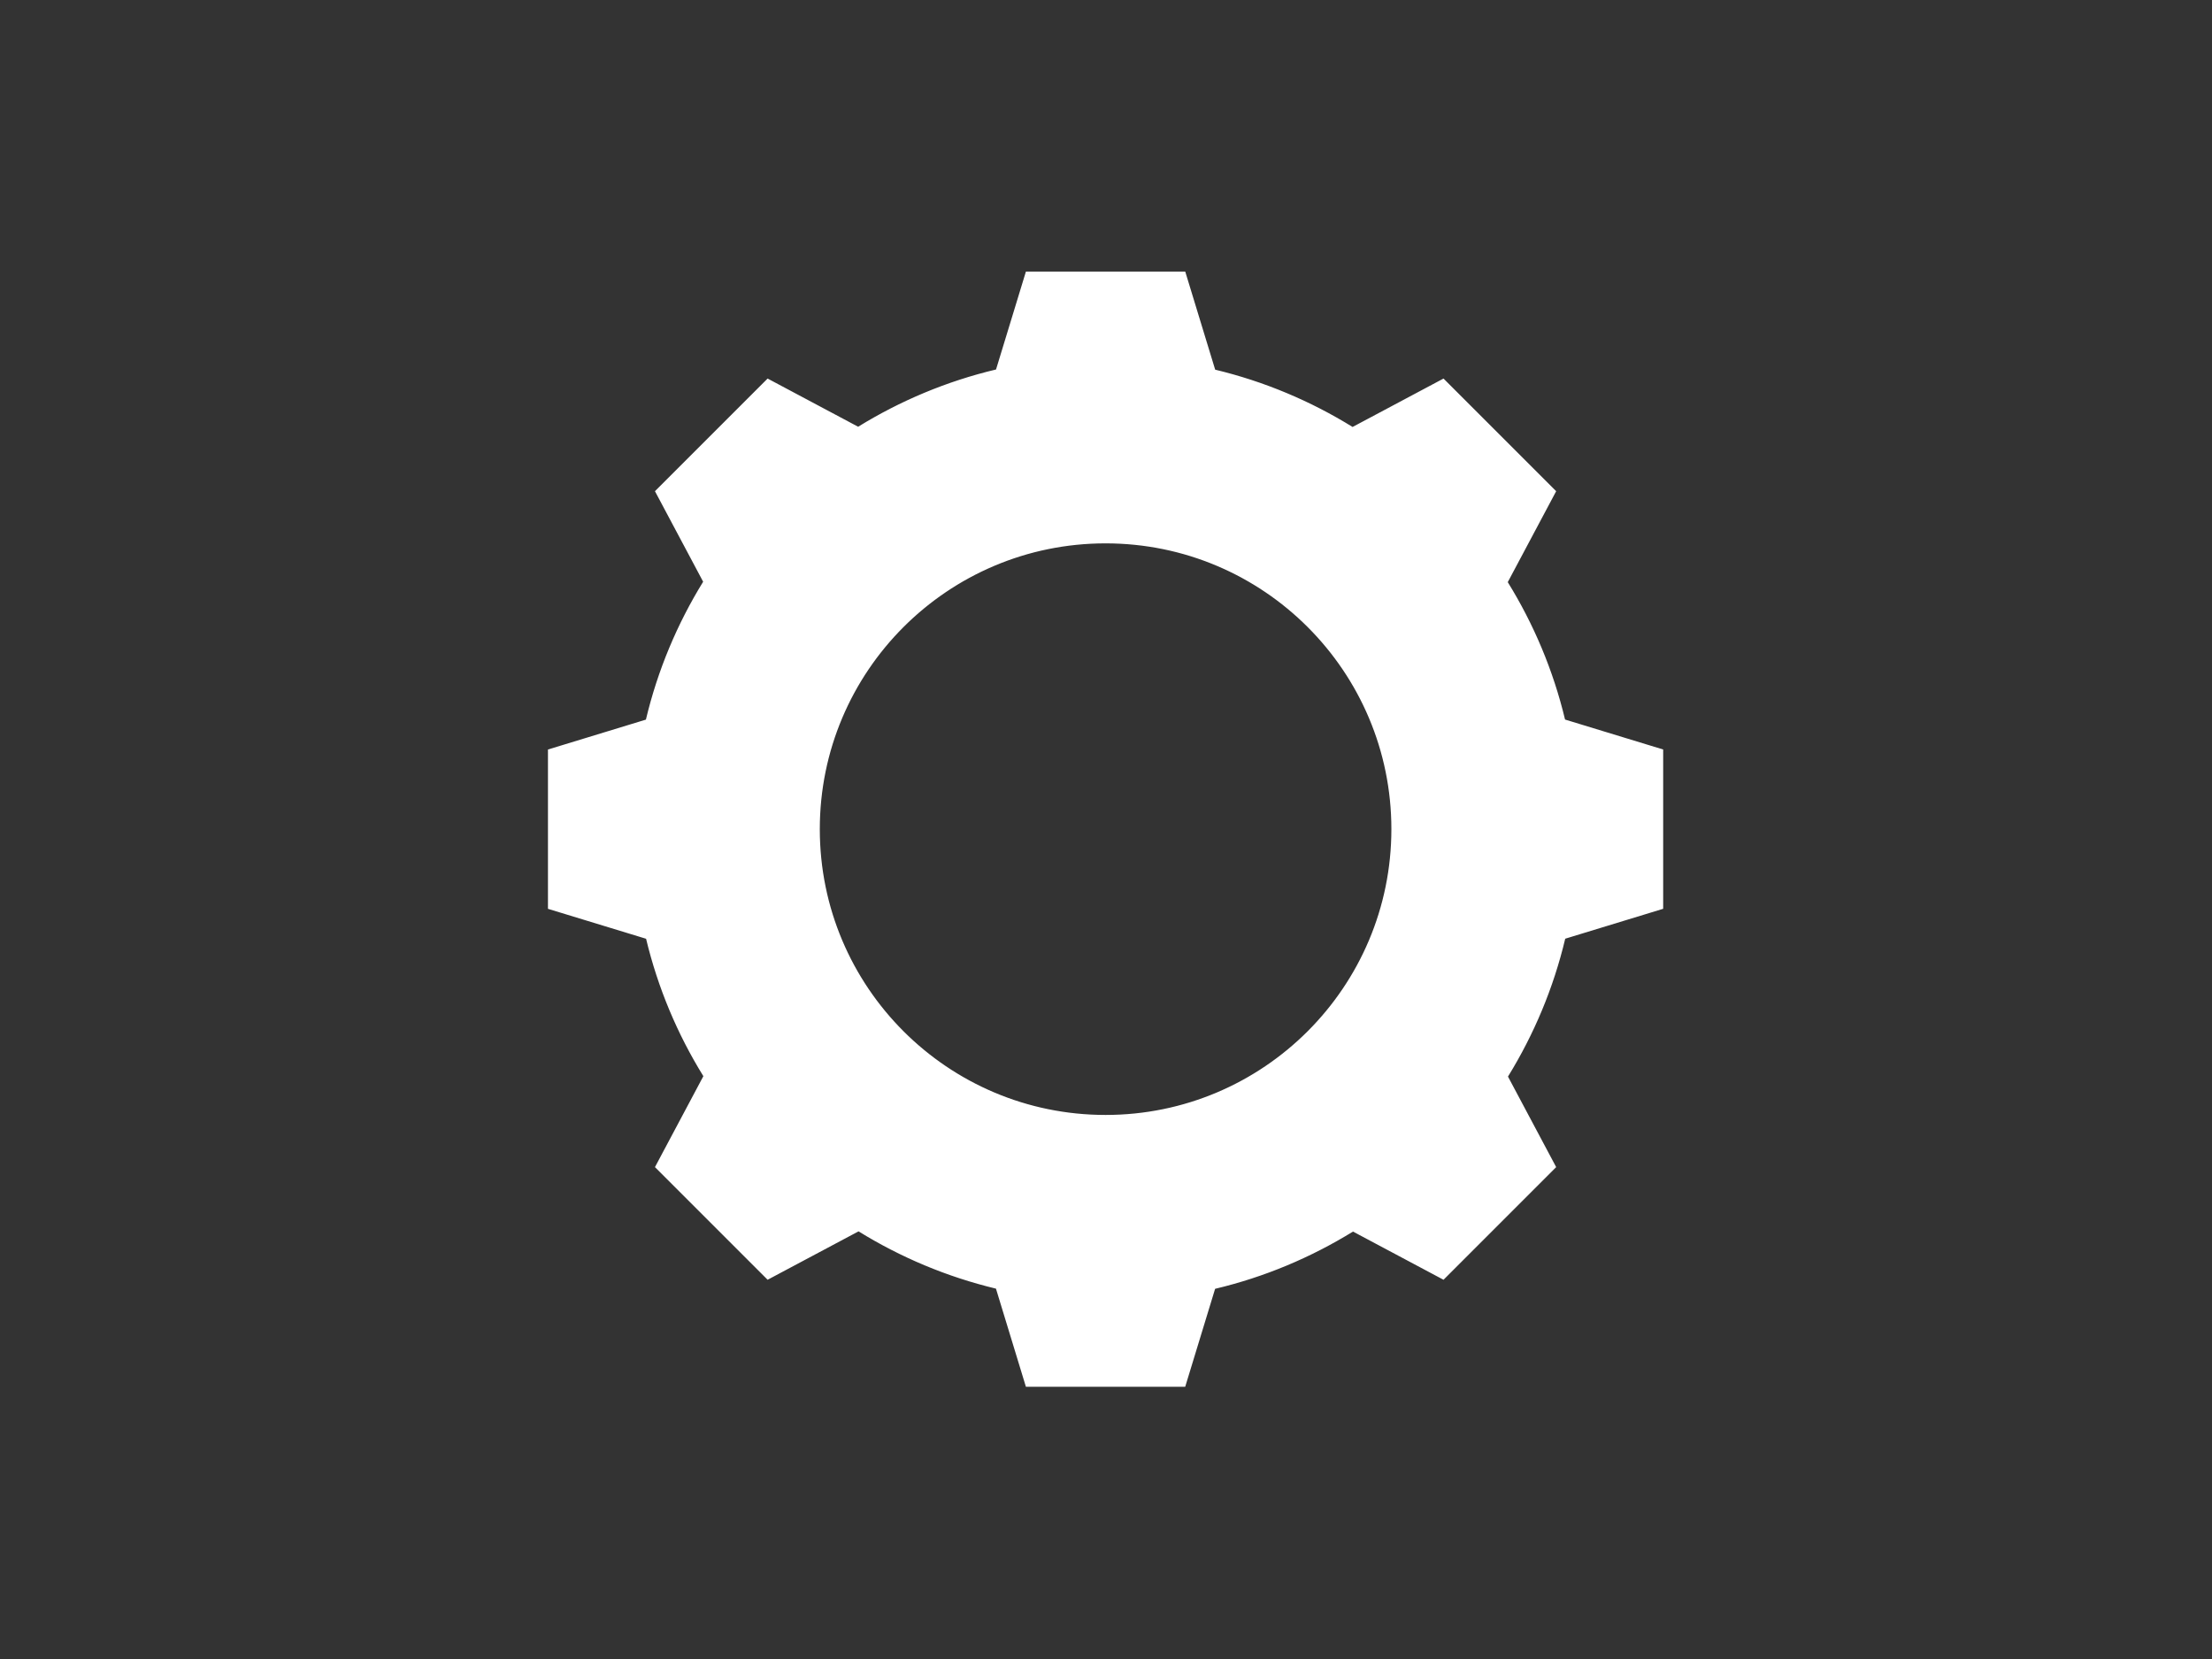 <?xml version="1.0" encoding="UTF-8"?>
<svg id="Layer_1" xmlns="http://www.w3.org/2000/svg" version="1.1" viewBox="0 0 1024 768">
  <rect x="0" y="0" width="1024" height="768" fill="#333333" stroke="none"/>
  <!-- Generator: Adobe Illustrator 29.7.1, SVG Export Plug-In . SVG Version: 2.1.1 Build 8)  -->
  <defs>
    <style>
      .st0 {
        fill: #fff;
      }
    </style>
  </defs>
  <path class="st0" d="M475.3,641.46l-13.84-45.34-.28-.07c-22.44-5.39-43.79-14.29-63.47-26.46l-.24-.15-42.02,22.37-51.63-51.62,22.37-42.02-.15-.24c-12.17-19.68-21.07-41.04-26.46-63.47l-.07-.28-45.34-13.84v-73.01l45.26-13.81.07-.28c5.32-22.42,14.22-43.85,26.44-63.68l.15-.24-22.27-41.83,51.63-51.63,41.84,22.27.24-.15c19.83-12.22,41.25-21.11,63.68-26.44l.28-.07,13.81-45.26h73.01l13.84,45.34.28.07c22.43,5.38,43.78,14.29,63.47,26.46l.24.15,42.02-22.37,51.63,51.63-22.37,42.02.15.24c12.17,19.68,21.07,41.03,26.46,63.47l.07.28,45.34,13.84v73.01l-45.26,13.81-.07.28c-5.33,22.42-14.22,43.85-26.44,63.68l-.15.24,22.27,41.84-51.63,51.62-41.83-22.27-.24.15c-19.83,12.22-41.25,21.11-63.68,26.44l-.28.07-13.81,45.26h-73.01ZM511.81,251.04c-73.23,0-132.8,59.58-132.8,132.8s59.57,132.8,132.8,132.8,132.8-59.57,132.8-132.8-59.57-132.8-132.8-132.8Z"/>
  <path class="st0" d="M547.94,126.71l13.64,44.71.17.55.56.13c22.38,5.37,43.68,14.25,63.32,26.4l.49.3.51-.27,41.44-22.06,51.1,51.1-22.06,41.44-.27.51.3.49c12.14,19.64,21.03,40.94,26.4,63.32l.13.56.55.17,44.71,13.65v72.27l-44.63,13.62-.55.17-.13.56c-5.31,22.37-14.19,43.75-26.38,63.53l-.3.49.27.51,21.96,41.26-51.1,51.1-41.25-21.96-.51-.27-.49.3c-19.78,12.19-41.16,21.06-63.53,26.38l-.56.13-.17.55-13.62,44.63h-72.27l-13.65-44.71-.17-.55-.56-.13c-22.38-5.37-43.69-14.26-63.32-26.4l-.49-.3-.51.27-41.44,22.06-51.1-51.1,22.06-41.44.27-.51-.3-.49c-12.14-19.64-21.02-40.94-26.4-63.32l-.13-.56-.55-.17-44.71-13.65v-72.27l44.63-13.62.55-.17.13-.56c5.31-22.37,14.19-43.75,26.38-63.53l.3-.49-.27-.51-21.96-41.25,51.1-51.1,41.26,21.96.51.27.49-.3c19.78-12.19,41.16-21.07,63.53-26.38l.56-.13.17-.55,13.62-44.63h72.27M511.81,517.14c35.61,0,69.08-13.87,94.26-39.04,25.18-25.18,39.04-58.65,39.04-94.26s-13.87-69.08-39.04-94.26c-25.18-25.18-58.65-39.04-94.26-39.04s-69.08,13.87-94.26,39.04c-25.18,25.18-39.04,58.65-39.04,94.26s13.87,69.08,39.04,94.26c25.18,25.18,58.65,39.04,94.26,39.04M548.68,125.71h-73.75l-13.84,45.34c-22.89,5.43-44.36,14.5-63.83,26.5l-41.91-22.31-52.15,52.15,22.31,41.91c-12,19.47-21.06,40.94-26.5,63.83l-45.34,13.84v73.75l45.42,13.86c5.46,22.76,14.5,44.18,26.52,63.61l-22.41,42.1,52.15,52.15,42.1-22.41c19.43,12.02,40.85,21.05,63.61,26.52l13.86,45.42h73.75l13.84-45.34c22.89-5.43,44.36-14.5,63.83-26.5l41.91,22.31,52.15-52.15-22.31-41.91c12-19.47,21.06-40.94,26.5-63.83l45.34-13.84v-73.75l-45.42-13.86c-5.46-22.76-14.5-44.18-26.52-63.61l22.41-42.1-52.15-52.15-42.1,22.41c-19.43-12.01-40.85-21.06-63.61-26.52l-13.86-45.42h0ZM511.81,516.14c-73.07,0-132.3-59.23-132.3-132.3s59.23-132.3,132.3-132.3,132.3,59.23,132.3,132.3-59.23,132.3-132.3,132.3h0Z"/>
</svg>